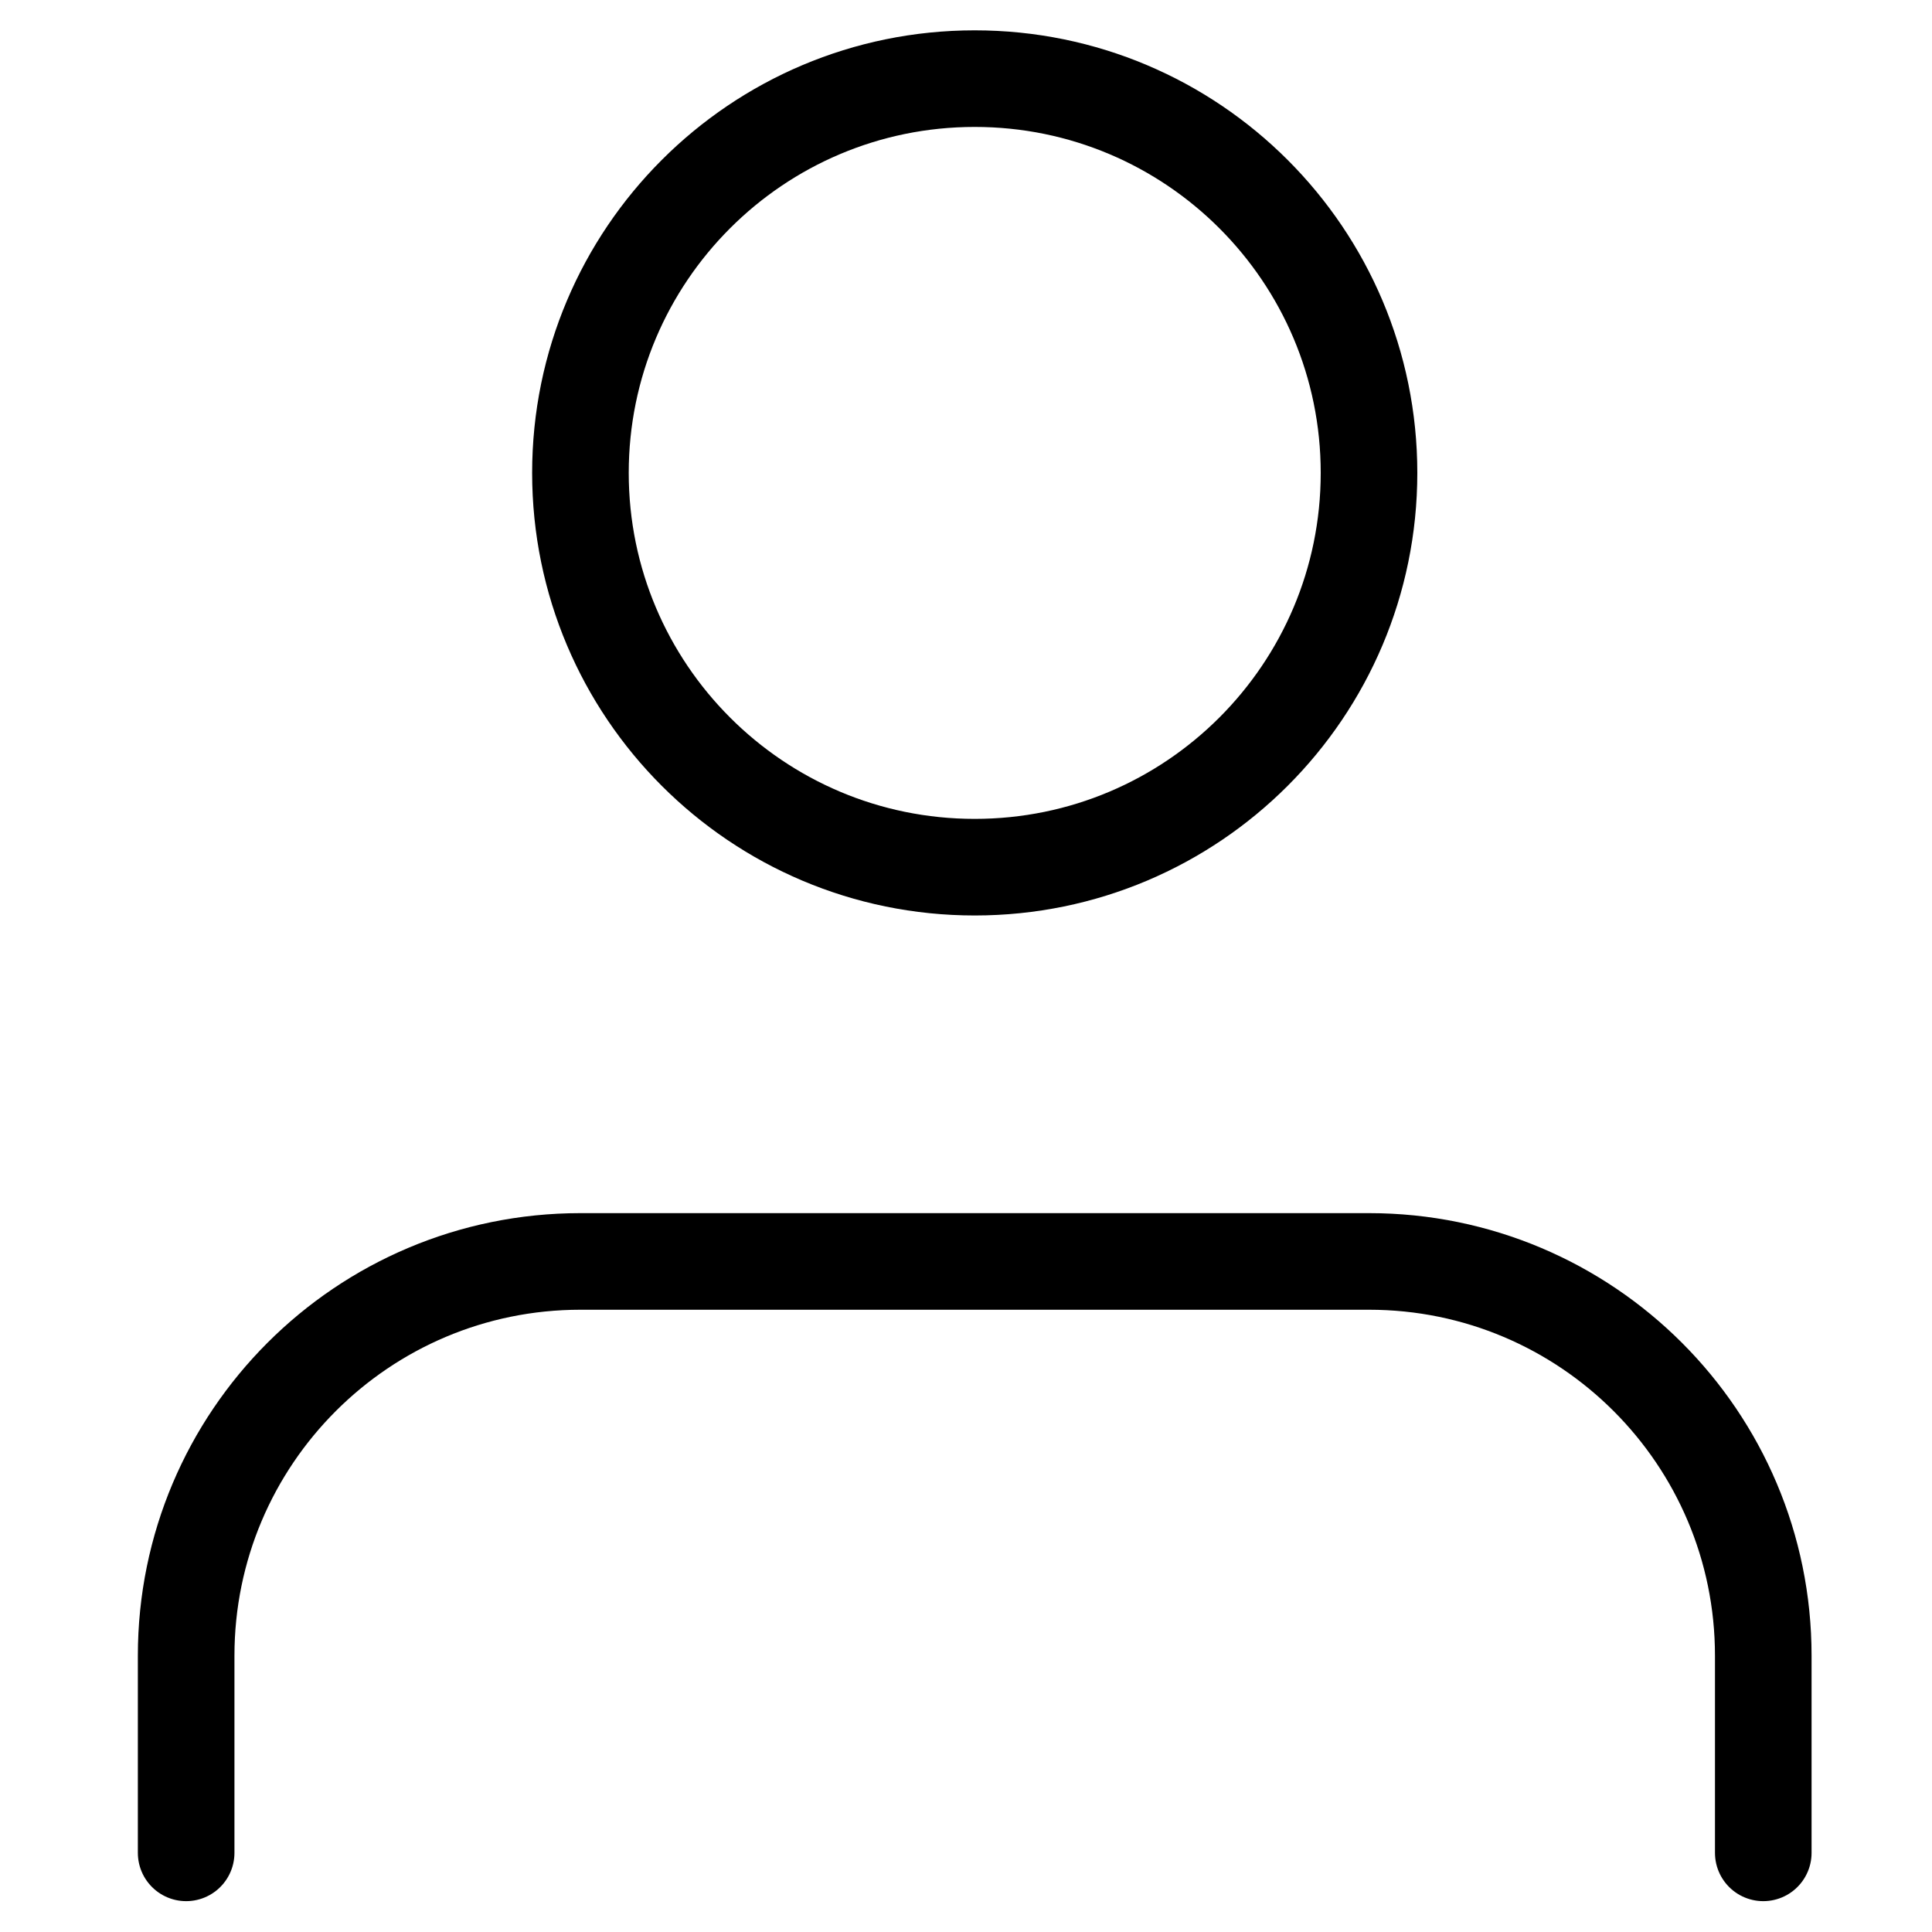<svg xmlns="http://www.w3.org/2000/svg" width="60" height="60" viewBox="0 0 60 60">
  <g fill="none" fill-rule="evenodd">
    <rect width="60" height="60"/>
    <path stroke="#000" stroke-linecap="round" stroke-linejoin="round" stroke-width="3" d="M49.343 55.575L49.343 49.453C49.343 42.69 43.86 37.208 37.098 37.208L12.609 37.208C5.847 37.208.364 42.69.364 49.453L.364 55.575M24.854.475C31.616.475 37.099 5.957 37.099 12.719 37.099 19.481 31.616 24.964 24.854 24.964 18.091 24.964 12.609 19.481 12.609 12.719 12.609 5.957 18.091.475 24.854.475z" transform="translate(5.417 1.967)"/>
  </g>
</svg>
